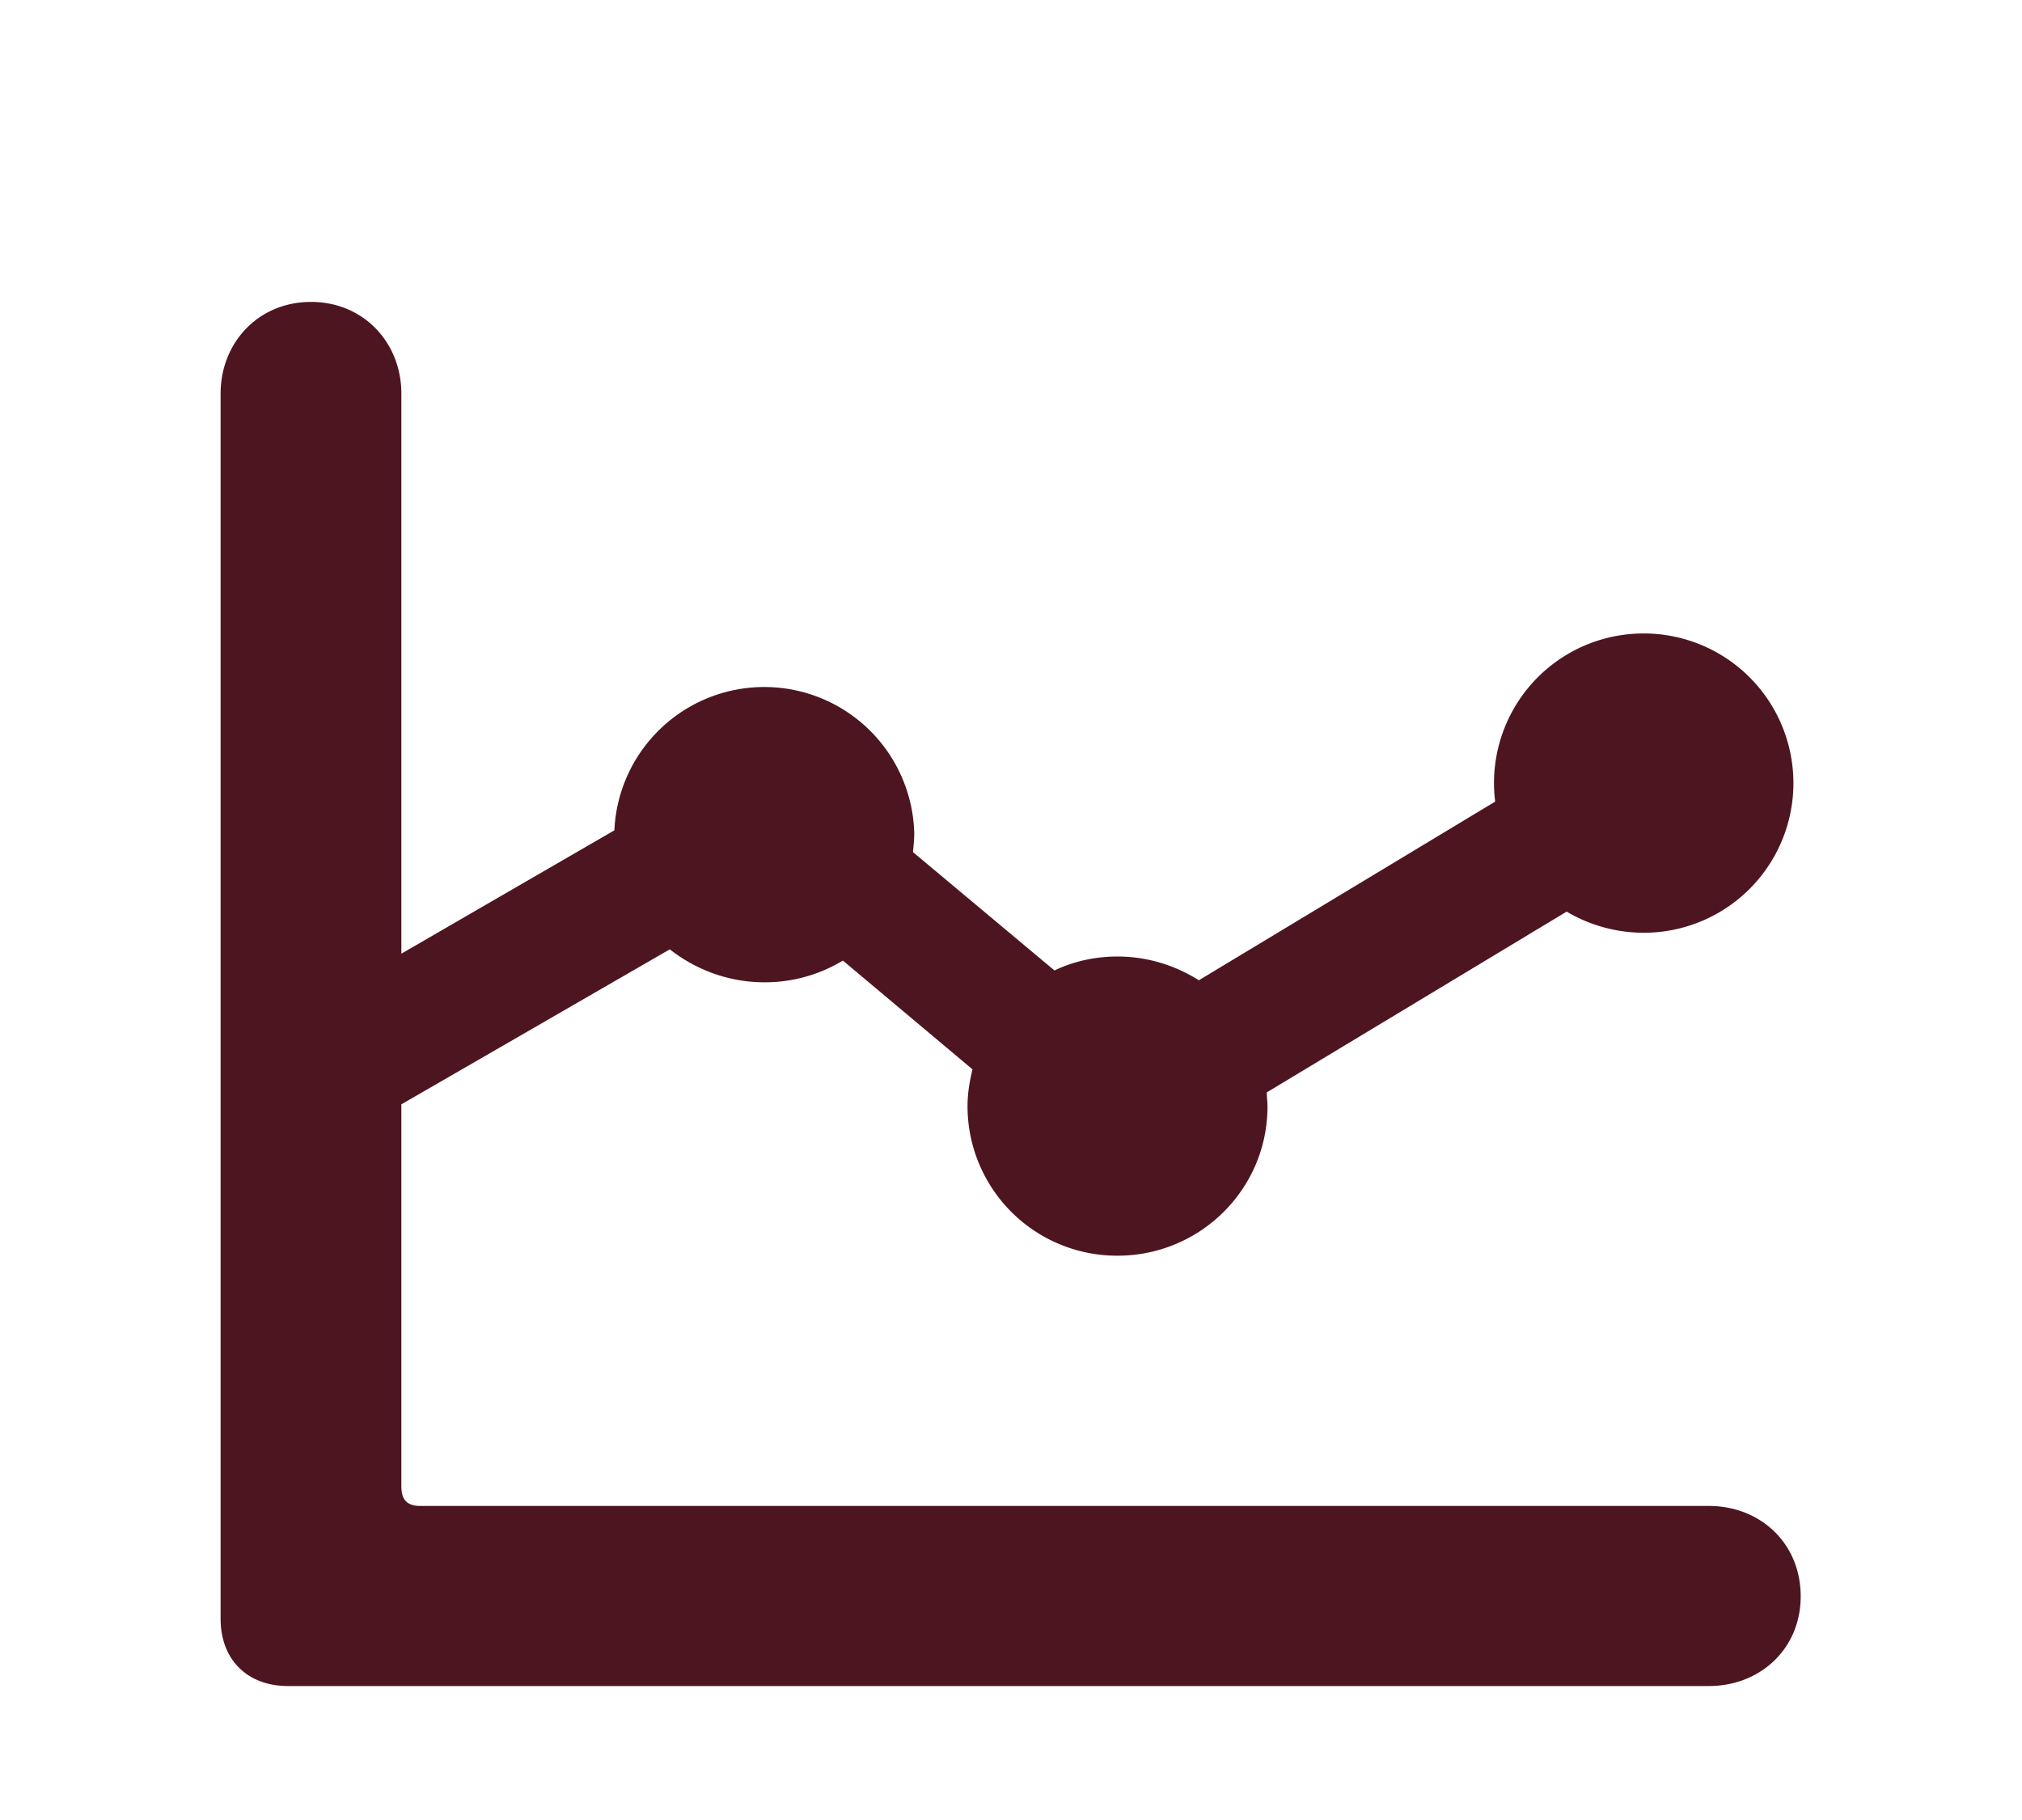 <svg xmlns="http://www.w3.org/2000/svg" width="20" height="18" fill="none" viewBox="0 0 20 18"><path fill="#4D1520" d="M2.182 16.01V3.894c0-.506.374-.908.894-.908s.894.402.894.908v5.538l2.107-1.22a1.484 1.484 0 0 1 2.966.028c0 .062-.006.125-.013.187l1.4 1.171c.187-.09.402-.138.623-.138.299 0 .576.09.805.235l2.931-1.767a1.479 1.479 0 0 1 1.47-1.663 1.48 1.48 0 1 1 0 2.96c-.277 0-.54-.077-.763-.209l-2.966 1.788c0 .042.007.09.007.139 0 .818-.666 1.476-1.484 1.476a1.479 1.479 0 0 1-1.483-1.476c0-.132.021-.25.049-.367L8.337 9.5a1.485 1.485 0 0 1-.777.215c-.353 0-.679-.125-.935-.326L3.97 10.922V14.7c0 .131.055.194.187.194h12.746c.506 0 .908.367.908.894 0 .52-.402.887-.908.887H2.847c-.402 0-.665-.263-.665-.665Z"/></svg>